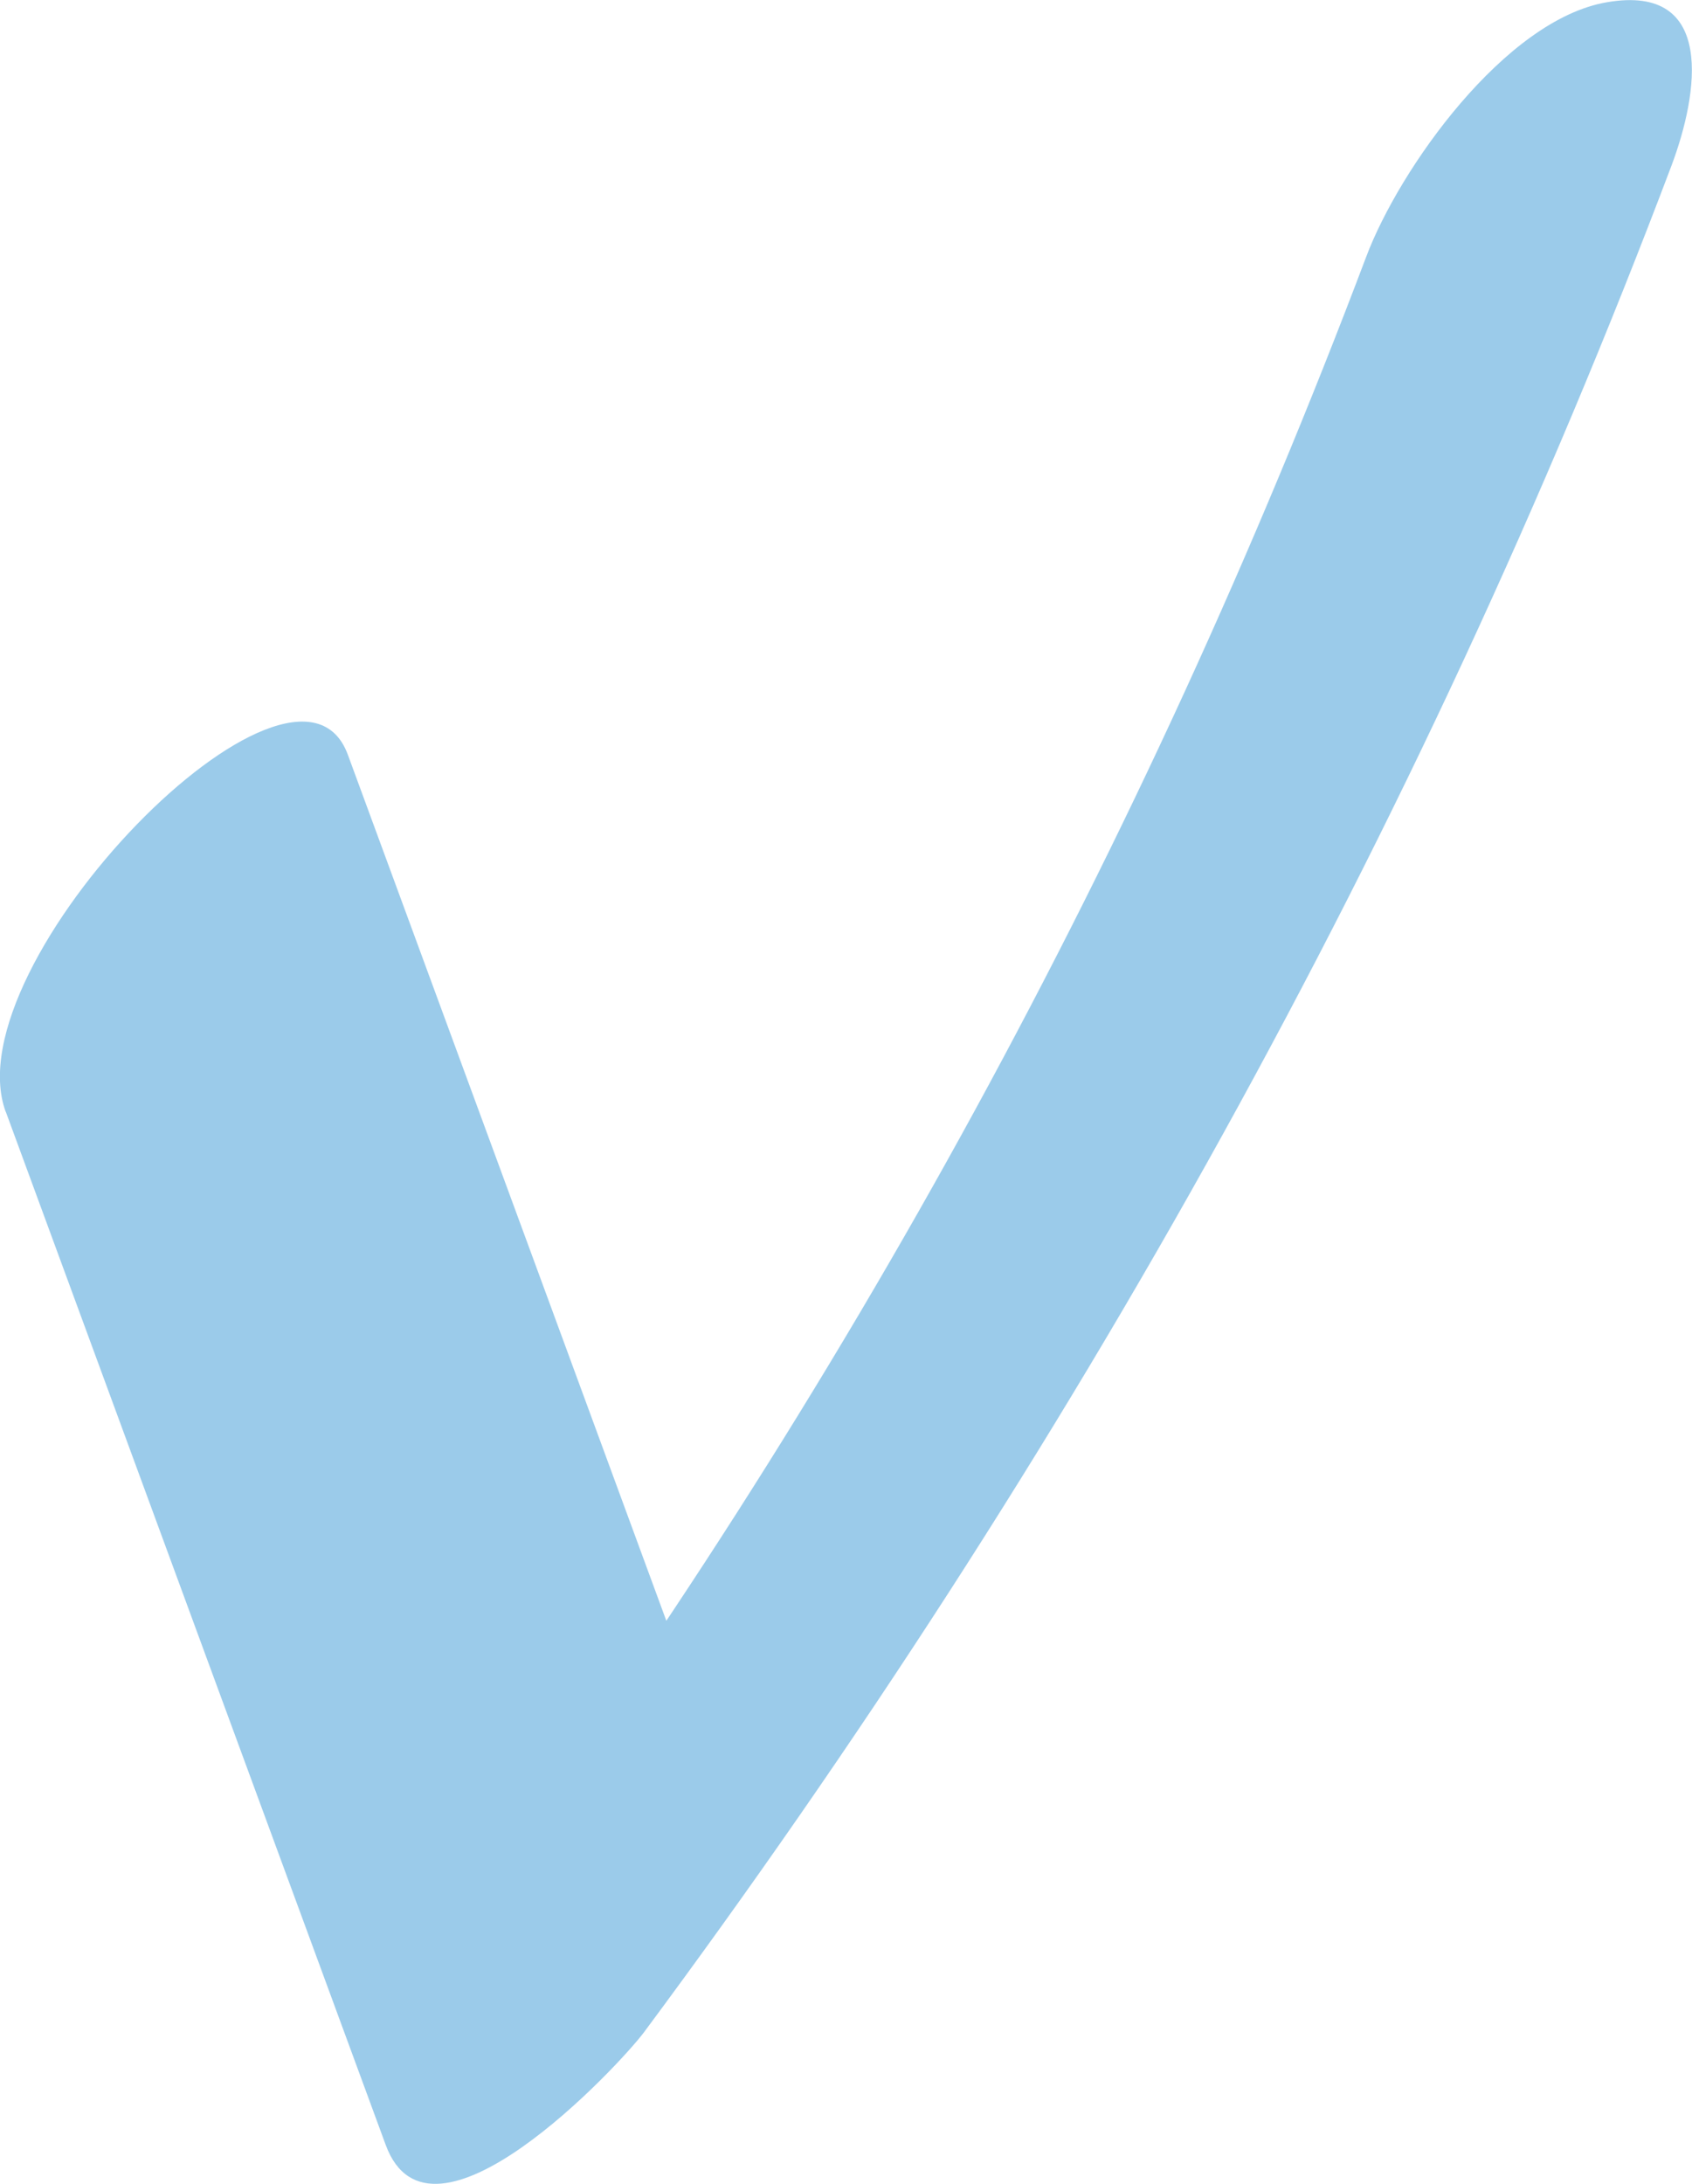 <?xml version="1.0" encoding="UTF-8"?>
<svg xmlns="http://www.w3.org/2000/svg" id="Ebene_2" viewBox="0 0 53.17 68.59">
  <defs>
    <style>.cls-1{fill:#9bcbea;}</style>
  </defs>
  <g id="Layer_3">
    <path class="cls-1" d="m.18,34.91c3.98,10.82,7.96,21.64,11.94,32.45,1.41,3.84,7.33-2.48,8.12-3.54,13.37-18,24.36-37.64,32.29-58.63.84-2.24,1.4-5.71-2.03-5.12-3.2.54-6.53,5.23-7.57,8-6.98,18.48-16.4,35.76-28.18,51.62l8.12-3.54c-3.98-10.82-7.96-21.64-11.94-32.45-1.64-4.45-12.46,6.56-10.75,11.22H.18Z"></path>
  </g>
</svg>
